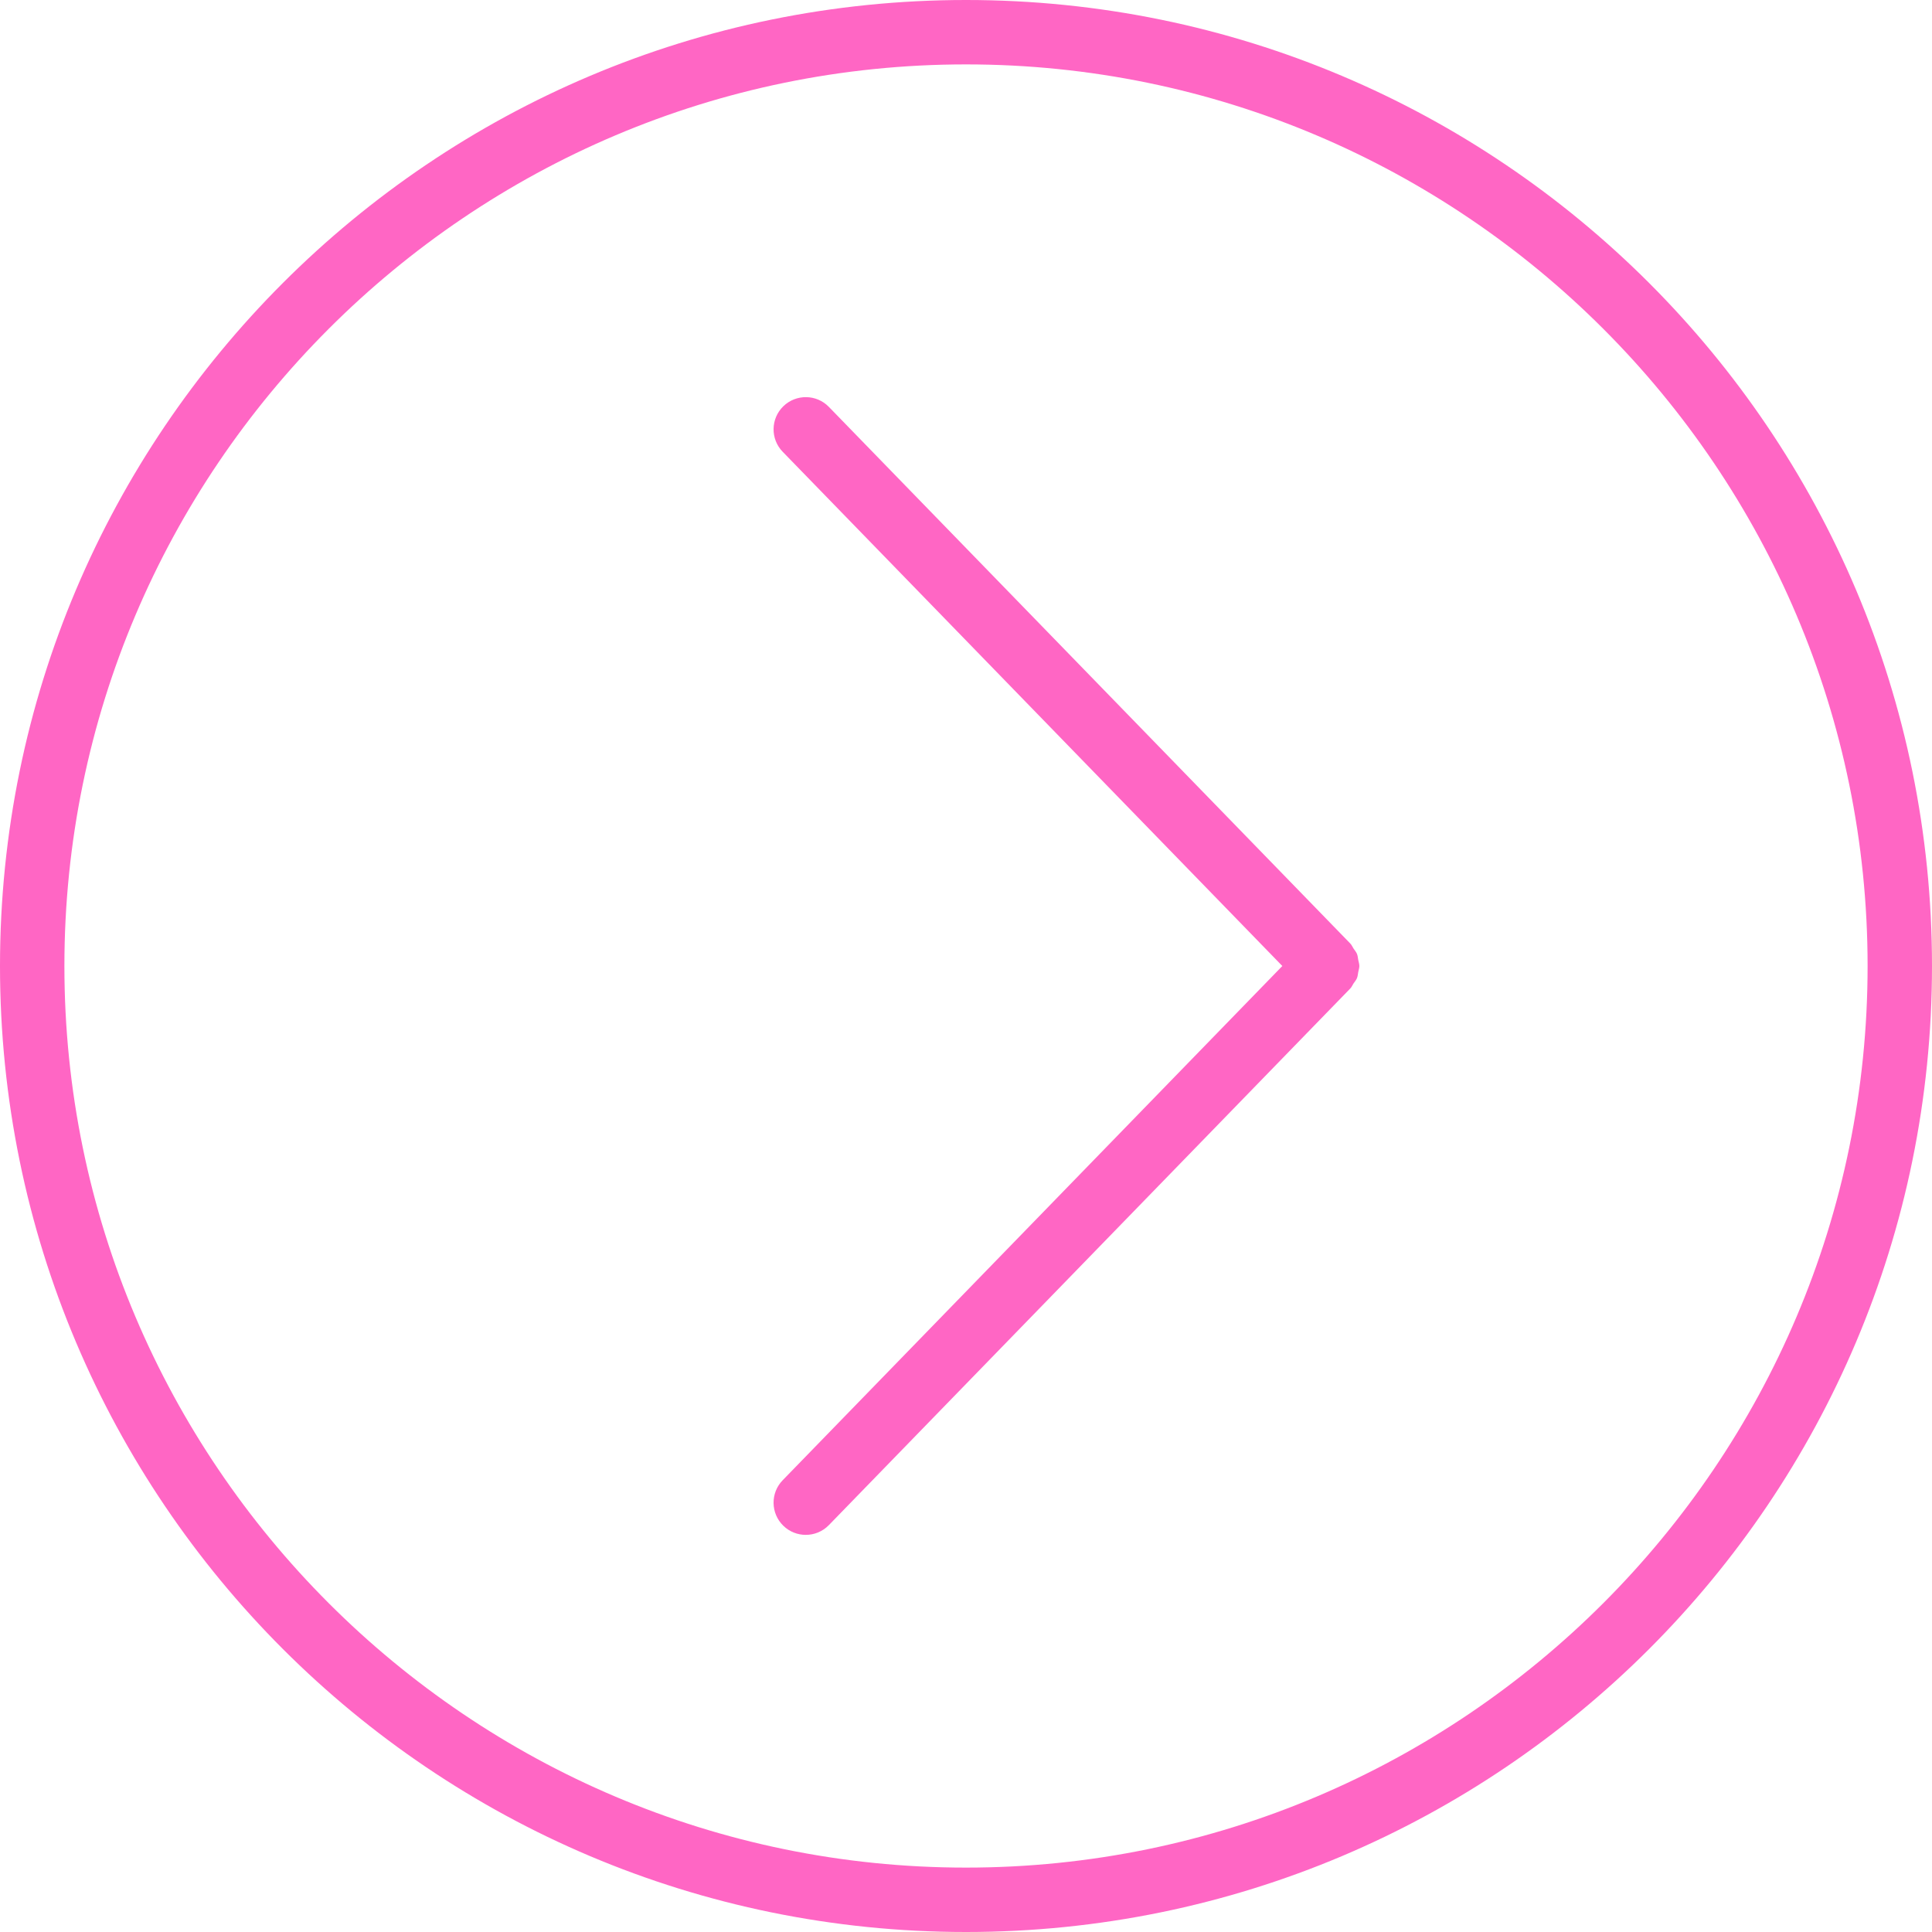 <?xml version="1.0" encoding="UTF-8" standalone="no"?><svg xmlns="http://www.w3.org/2000/svg" xmlns:xlink="http://www.w3.org/1999/xlink" fill="#ff66c4" height="300" preserveAspectRatio="xMidYMid meet" version="1" viewBox="0.0 0.0 300.0 300.0" width="300" zoomAndPan="magnify"><g id="change1_1"><path d="M210.908,150.943c0.061-0.317,0.17-0.622,0.17-0.943c0-0.321-0.108-0.627-0.17-0.943c-0.061-0.314-0.073-0.631-0.195-0.931 c-0.124-0.306-0.356-0.563-0.543-0.844c-0.169-0.255-0.272-0.539-0.493-0.766l-80.97-83.333c-1.922-1.981-5.088-2.023-7.07-0.101 c-1.981,1.924-2.026,5.09-0.101,7.07L199.119,150l-77.584,79.849c-1.925,1.981-1.88,5.146,0.101,7.07 c0.972,0.944,2.228,1.414,3.485,1.414c1.304,0,2.606-0.506,3.586-1.515l80.97-83.333c0.221-0.227,0.324-0.511,0.493-0.766 c0.187-0.282,0.42-0.538,0.543-0.844C210.834,151.574,210.847,151.257,210.908,150.943z" fill="inherit"/><path d="M150,10c77.196,0,140,62.804,140,140s-62.804,140-140,140S10,227.196,10,150S72.804,10,150,10 M150,0 C67.157,0,0,67.157,0,150s67.157,150,150,150c82.843,0,150-67.157,150-150S232.843,0,150,0L150,0z" fill="inherit"/></g></svg>